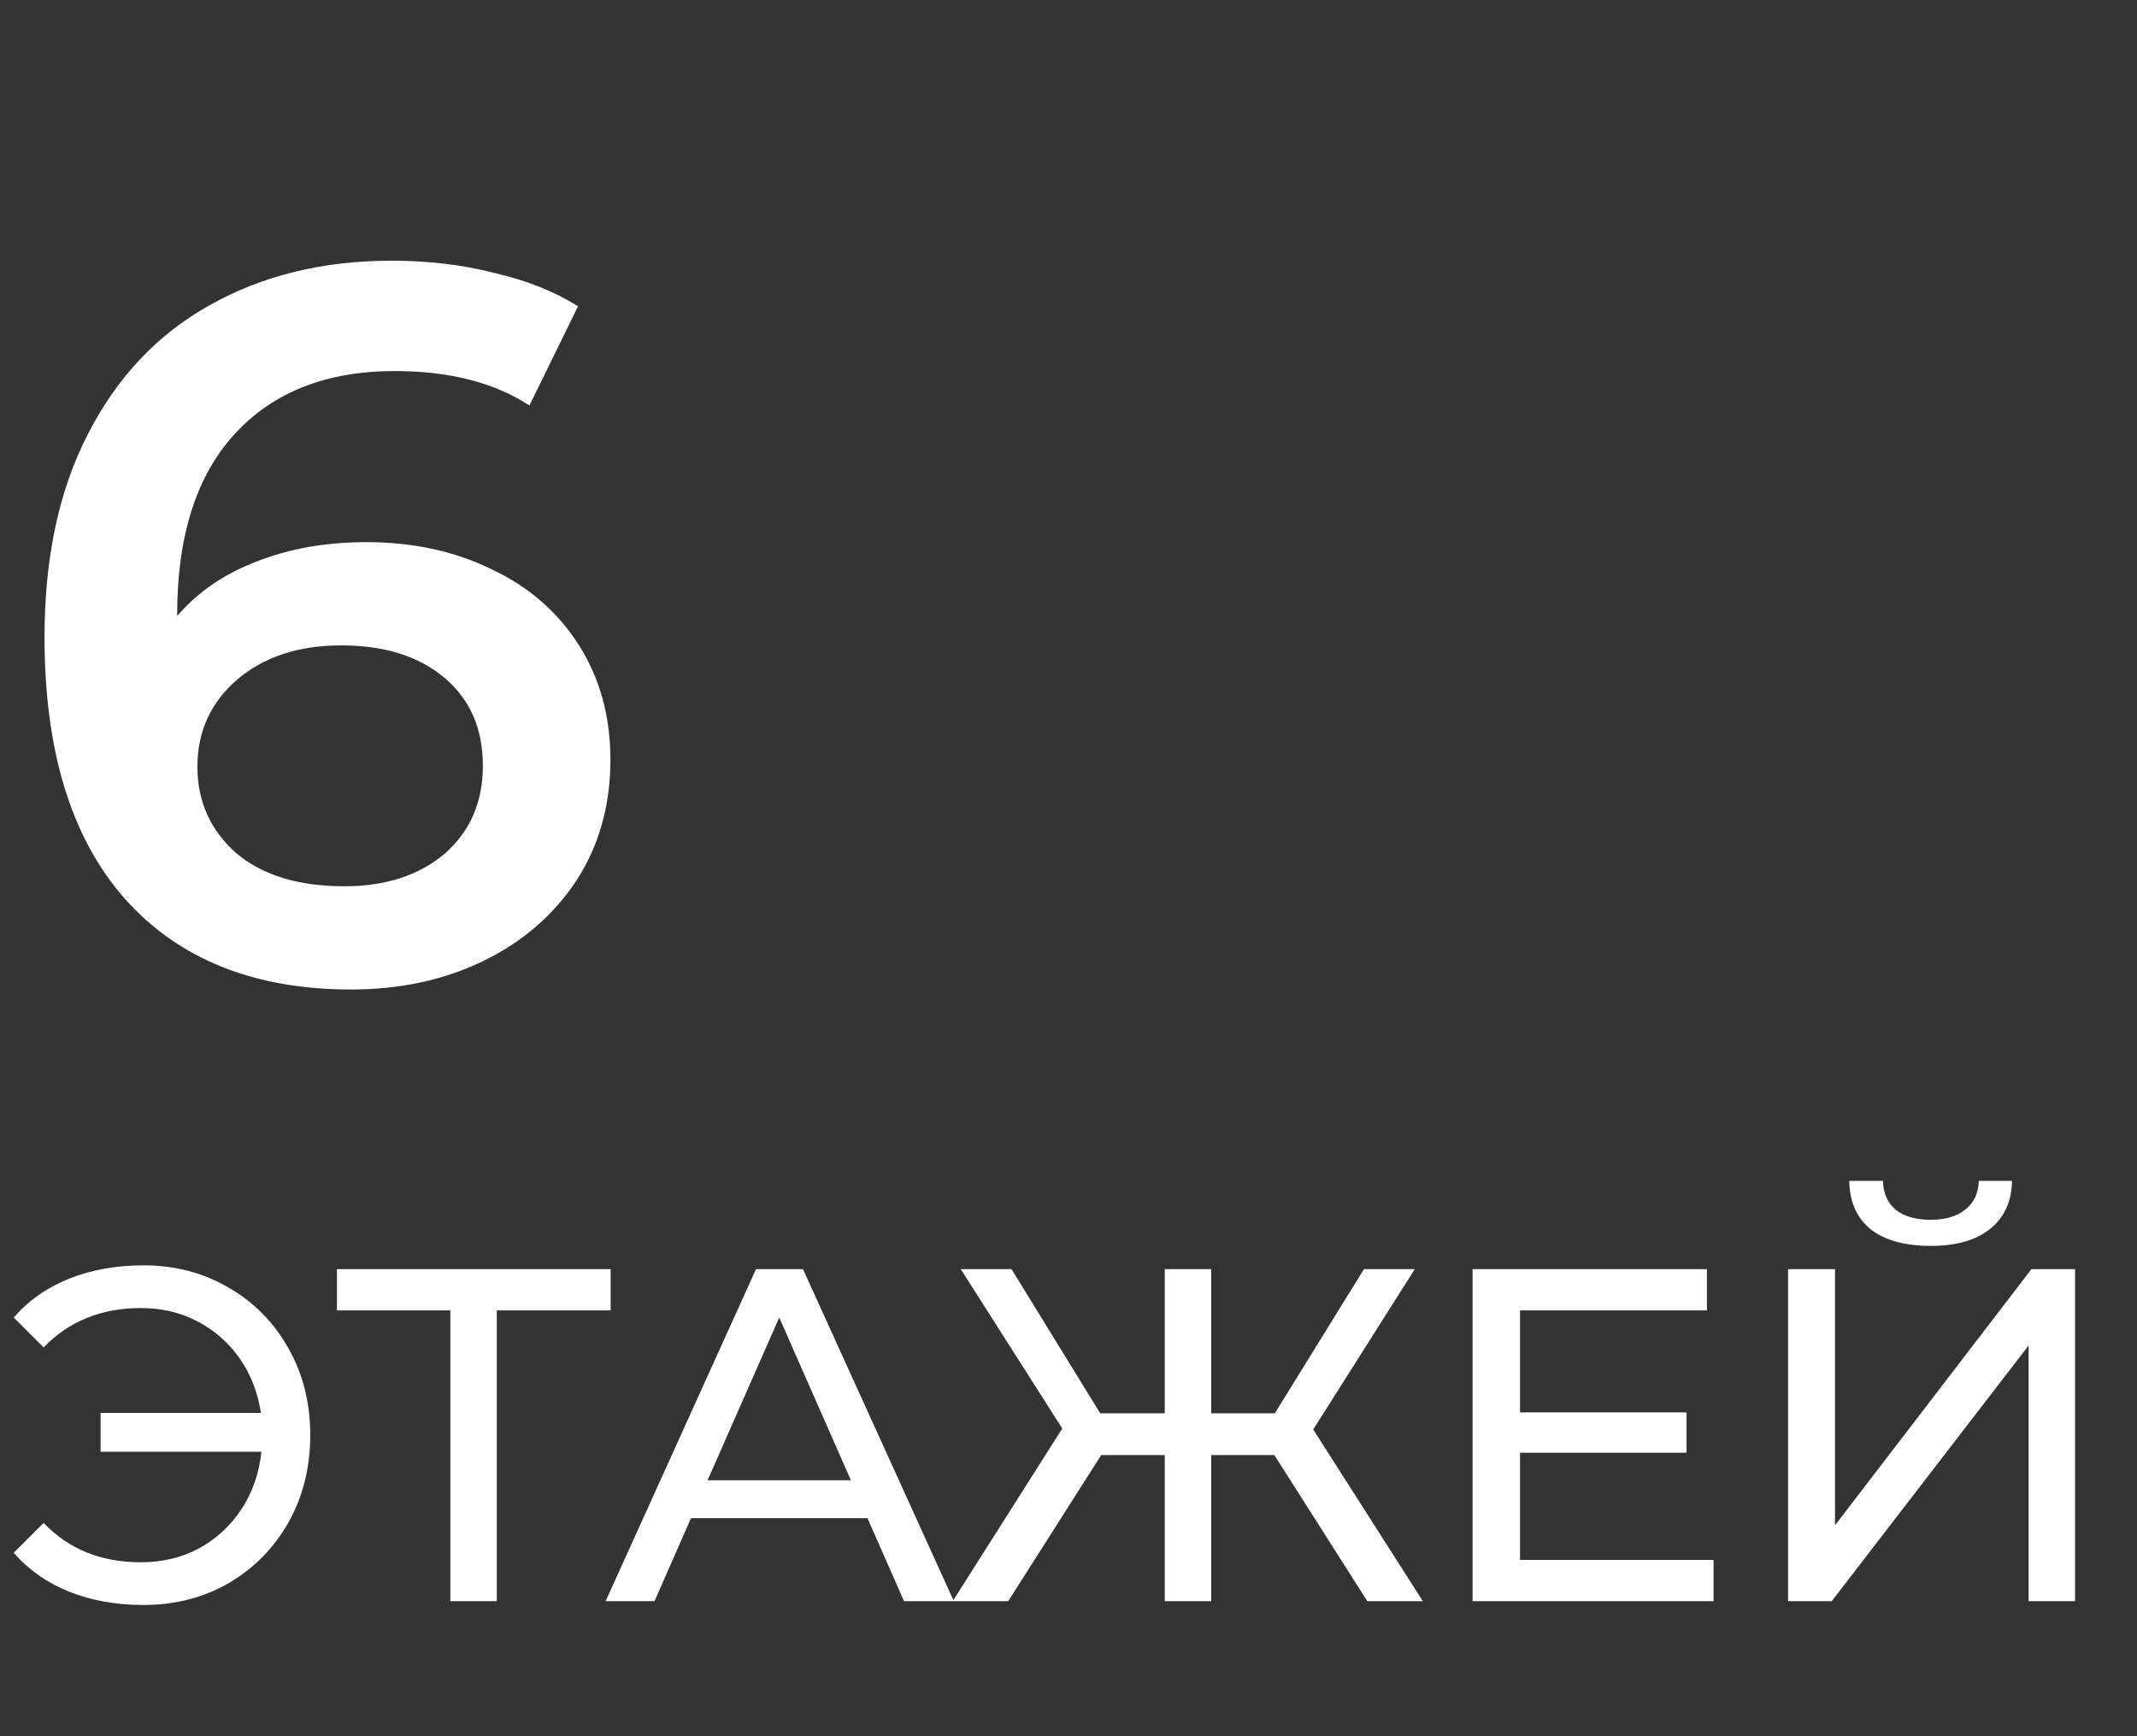 <?xml version="1.0" encoding="UTF-8"?> <svg xmlns="http://www.w3.org/2000/svg" width="48" height="39" viewBox="0 0 48 39" fill="none"><rect x="0" y="0" width="48" height="39" fill="#333333" stroke="none"/><path d="M8.231 12.178C9.277 12.178 10.217 12.382 11.05 12.791C11.884 13.185 12.536 13.754 13.006 14.497C13.476 15.239 13.711 16.096 13.711 17.066C13.711 18.097 13.453 19.006 12.938 19.794C12.422 20.567 11.725 21.166 10.846 21.591C9.967 22.015 8.981 22.227 7.89 22.227C5.707 22.227 4.009 21.545 2.797 20.181C1.599 18.817 1 16.861 1 14.315C1 12.526 1.326 11.003 1.978 9.745C2.63 8.471 3.539 7.509 4.707 6.857C5.889 6.19 7.253 5.856 8.799 5.856C9.618 5.856 10.383 5.947 11.096 6.129C11.823 6.296 12.453 6.546 12.983 6.88L11.892 9.108C11.103 8.593 10.095 8.335 8.868 8.335C7.337 8.335 6.139 8.805 5.275 9.745C4.411 10.684 3.979 12.041 3.979 13.815V13.837C4.449 13.292 5.048 12.882 5.775 12.61C6.503 12.322 7.321 12.178 8.231 12.178ZM7.731 19.908C8.655 19.908 9.406 19.666 9.982 19.181C10.558 18.68 10.846 18.021 10.846 17.202C10.846 16.369 10.558 15.709 9.982 15.224C9.406 14.739 8.633 14.497 7.662 14.497C6.708 14.497 5.927 14.754 5.321 15.27C4.729 15.785 4.434 16.437 4.434 17.225C4.434 17.998 4.722 18.642 5.298 19.158C5.889 19.658 6.7 19.908 7.731 19.908Z" fill="white"></path><path d="M3.218 28.423C3.928 28.423 4.568 28.59 5.136 28.924C5.704 29.25 6.152 29.705 6.479 30.288C6.805 30.863 6.969 31.513 6.969 32.237C6.969 32.962 6.805 33.616 6.479 34.198C6.152 34.774 5.704 35.228 5.136 35.562C4.568 35.889 3.928 36.052 3.218 36.052C2.607 36.052 2.053 35.953 1.556 35.754C1.058 35.555 0.643 35.264 0.309 34.88L0.98 34.209C1.542 34.798 2.27 35.093 3.165 35.093C3.641 35.093 4.074 34.99 4.465 34.784C4.855 34.571 5.175 34.276 5.424 33.9C5.672 33.523 5.821 33.093 5.871 32.611H2.259V31.737H5.861C5.79 31.275 5.63 30.866 5.381 30.511C5.132 30.156 4.816 29.879 4.433 29.68C4.049 29.481 3.626 29.382 3.165 29.382C2.277 29.382 1.549 29.677 0.98 30.266L0.309 29.595C0.643 29.211 1.058 28.92 1.556 28.721C2.06 28.522 2.614 28.423 3.218 28.423ZM13.716 29.435H11.159V35.967H10.115V29.435H7.568V28.508H13.716V29.435ZM19.485 34.102H15.521L14.701 35.967H13.603L16.981 28.508H18.036L21.425 35.967H20.306L19.485 34.102ZM19.112 33.25L17.503 29.595L15.894 33.25H19.112ZM28.624 32.685H27.206V35.967H26.162V32.685H24.734L22.646 35.967H21.399L23.86 32.088L21.58 28.508H22.72L24.713 31.747H26.162V28.508H27.206V31.747H28.634L30.637 28.508H31.778L29.497 32.11L31.959 35.967H30.712L28.624 32.685ZM38.489 35.04V35.967H33.076V28.508H38.34V29.435H34.142V31.726H37.882V32.632H34.142V35.04H38.489ZM40.163 28.508H41.217V34.262L45.629 28.508H46.609V35.967H45.565V30.224L41.143 35.967H40.163V28.508ZM43.37 27.986C42.787 27.986 42.336 27.862 42.017 27.613C41.704 27.357 41.544 26.995 41.537 26.526H42.294C42.301 26.803 42.397 27.02 42.581 27.176C42.773 27.325 43.036 27.4 43.37 27.4C43.689 27.4 43.945 27.325 44.137 27.176C44.336 27.02 44.439 26.803 44.446 26.526H45.192C45.185 26.988 45.021 27.347 44.702 27.602C44.389 27.858 43.945 27.986 43.37 27.986Z" fill="white"></path></svg> 